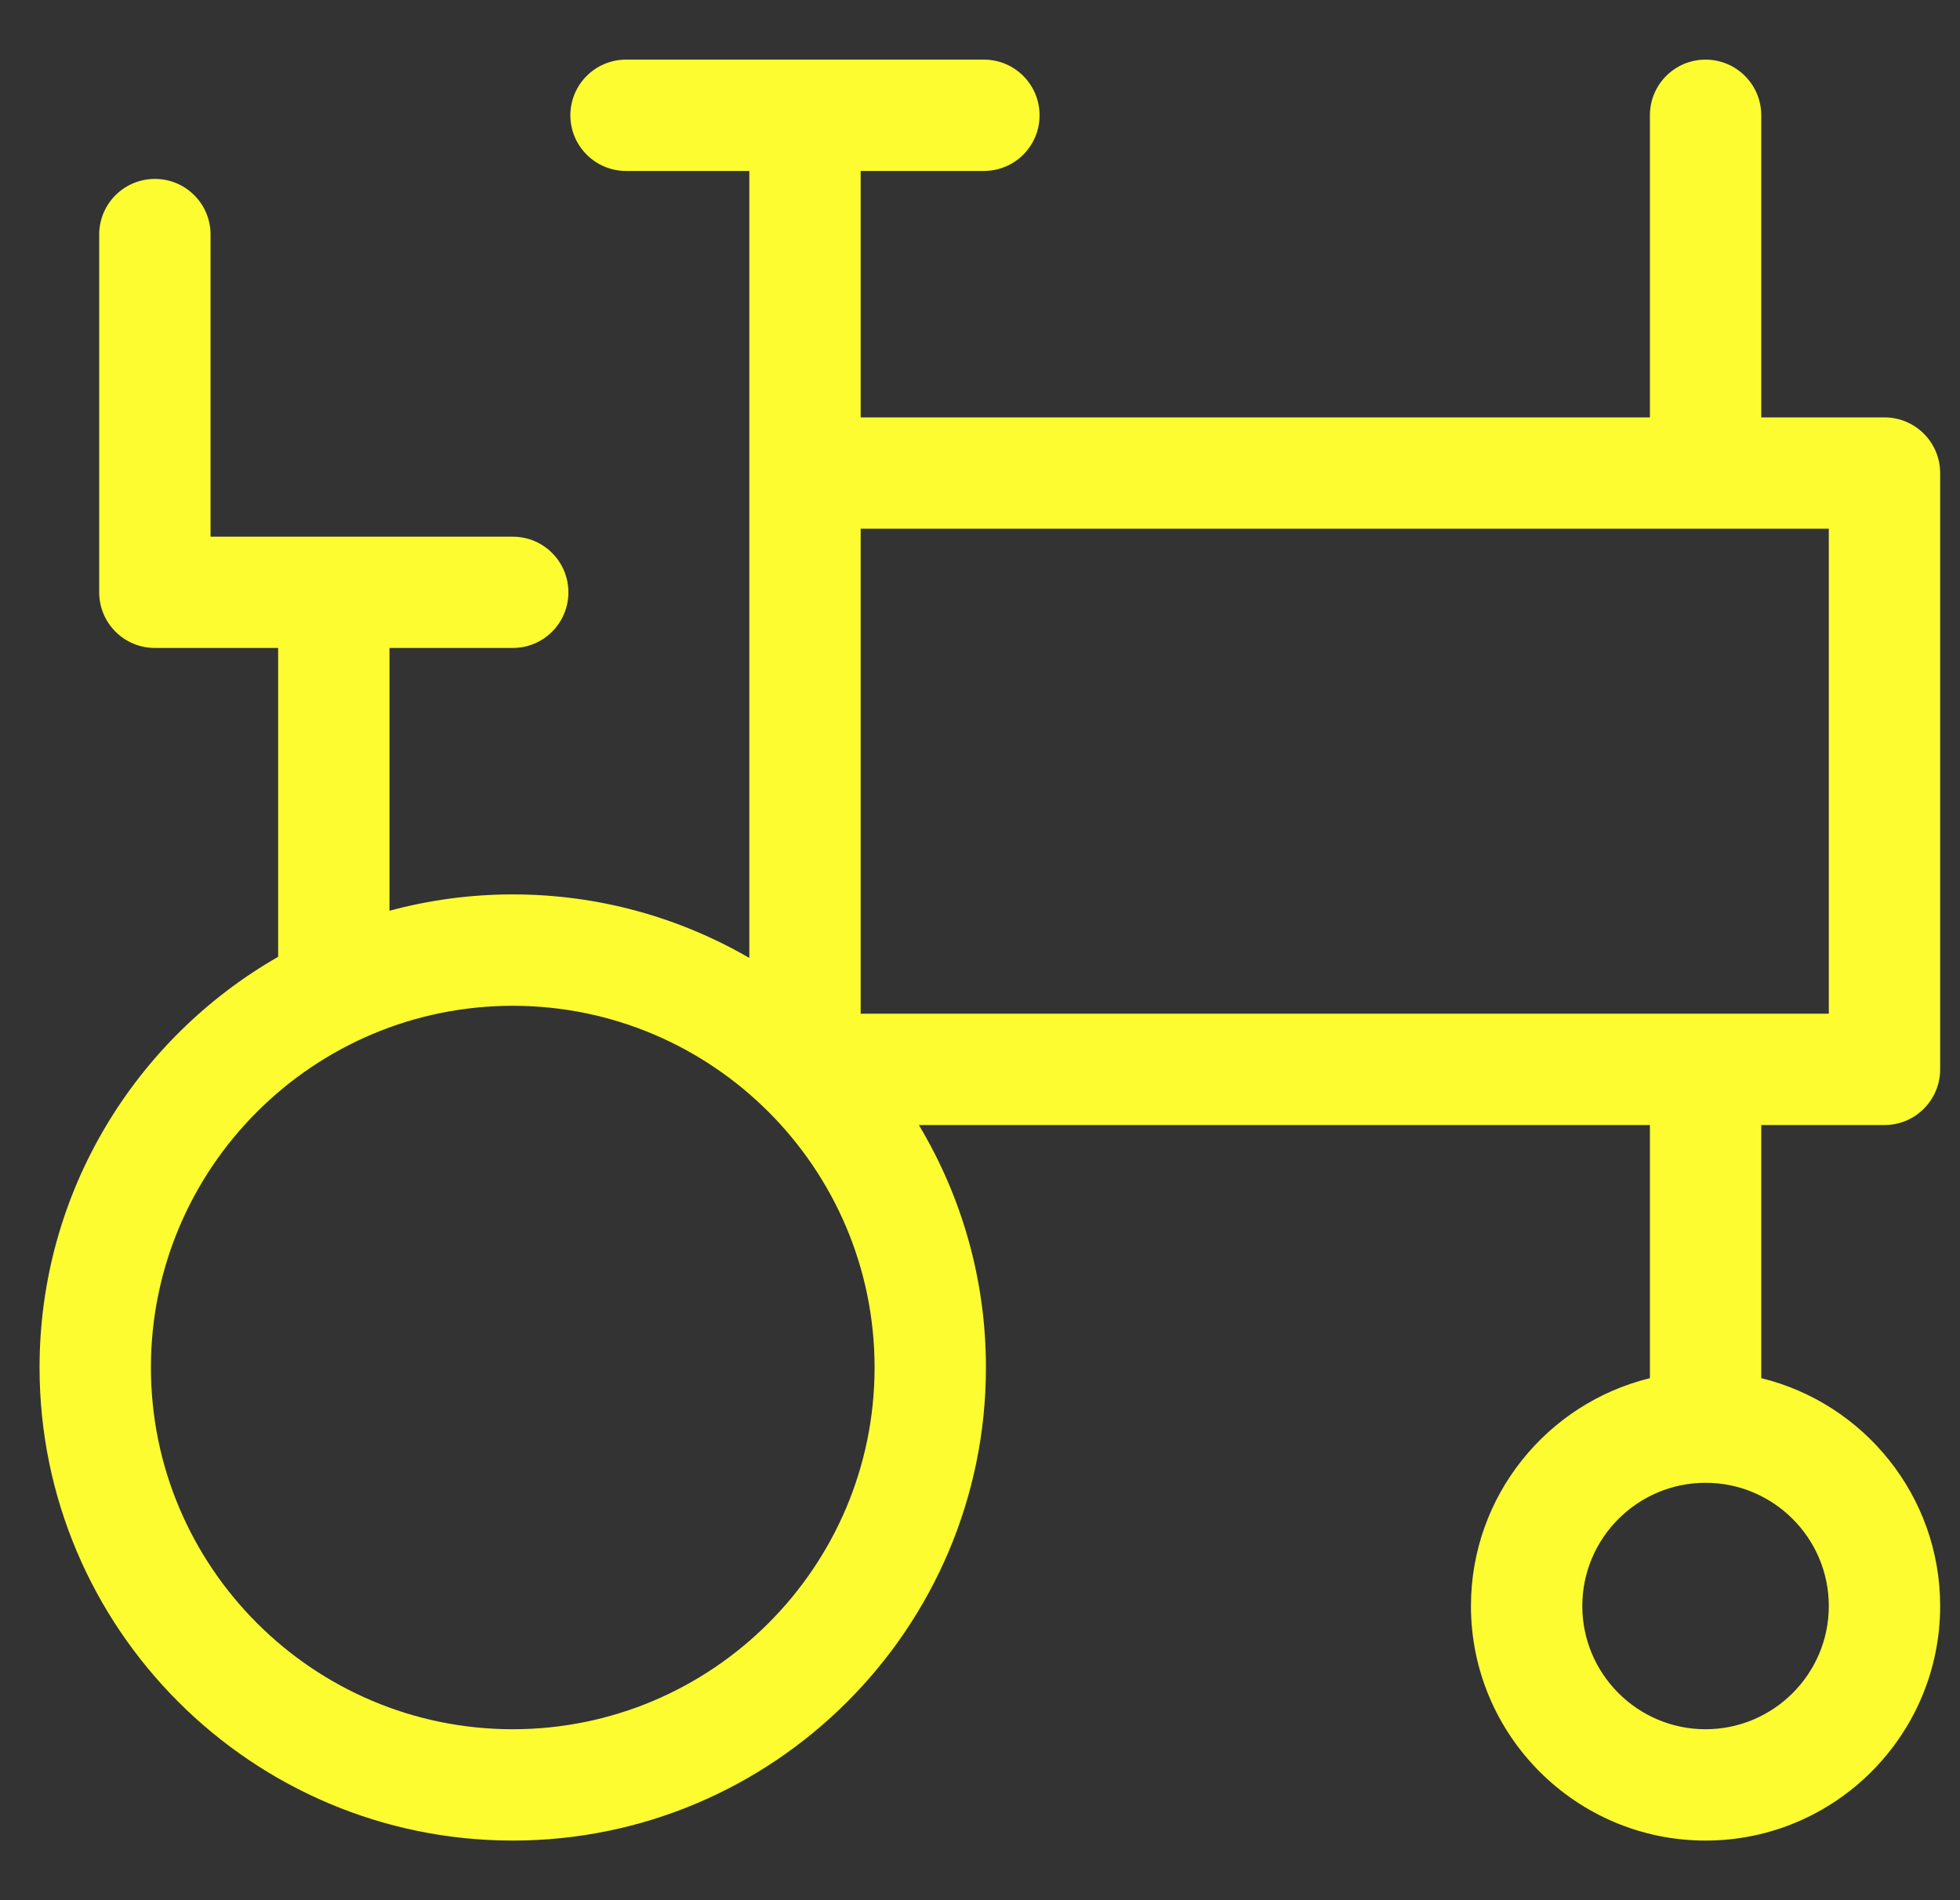 <svg width="33" height="32" viewBox="0 0 33 32" fill="none" xmlns="http://www.w3.org/2000/svg">
<rect x="0" y="0" width="33" height="32" fill="#333333" stroke="none"/>
<g id="trator 1" clip-path="url(#clip0_1712_968)">
<g id="Group">
<g id="Group_2">
<path id="Vector" d="M31.729 18.946C32.246 18.946 32.666 18.526 32.666 18.008V7.967C32.666 7.449 32.246 7.029 31.729 7.029H29.654V1.942C29.654 1.424 29.234 1.004 28.716 1.004C28.198 1.004 27.779 1.424 27.779 1.942V7.029H14.491V2.879H16.566C17.084 2.879 17.503 2.459 17.503 1.942C17.503 1.424 17.084 1.004 16.566 1.004H10.541C10.023 1.004 9.603 1.424 9.603 1.942C9.603 2.459 10.023 2.879 10.541 2.879H12.616V7.967V16.132C11.443 15.452 10.083 15.062 8.633 15.062C7.915 15.062 7.22 15.159 6.558 15.337V10.912H8.633C9.151 10.912 9.57 10.493 9.57 9.975C9.57 9.457 9.151 9.038 8.633 9.038H3.545V3.95C3.545 3.432 3.126 3.013 2.608 3.013C2.09 3.013 1.67 3.432 1.67 3.95V9.975C1.67 10.493 2.09 10.912 2.608 10.912H4.683V16.113C2.285 17.487 0.666 20.073 0.666 23.029C0.666 27.422 4.24 30.996 8.633 30.996C13.026 30.996 16.6 27.422 16.6 23.029C16.6 21.538 16.187 20.141 15.471 18.946H27.779V23.209C26.052 23.631 24.766 25.191 24.766 27.046C24.766 29.224 26.538 30.996 28.716 30.996C30.894 30.996 32.666 29.224 32.666 27.046C32.666 25.191 31.381 23.631 29.654 23.209V18.946H31.729ZM8.633 29.121C5.274 29.121 2.541 26.388 2.541 23.029C2.541 19.67 5.274 16.938 8.633 16.938C11.992 16.938 14.725 19.67 14.725 23.029C14.725 26.388 11.992 29.121 8.633 29.121ZM30.791 27.046C30.791 28.19 29.86 29.121 28.716 29.121C27.572 29.121 26.641 28.19 26.641 27.046C26.641 25.902 27.572 24.971 28.716 24.971C29.86 24.971 30.791 25.902 30.791 27.046ZM14.491 17.071V8.904H30.791V17.071H14.491Z" fill="#FCFC30"/>
</g>
</g>
</g>
<defs>
<clipPath id="clip0_1712_968">
<rect width="32" height="32" fill="white" transform="translate(0.667)"/>
</clipPath>
</defs>
</svg>
